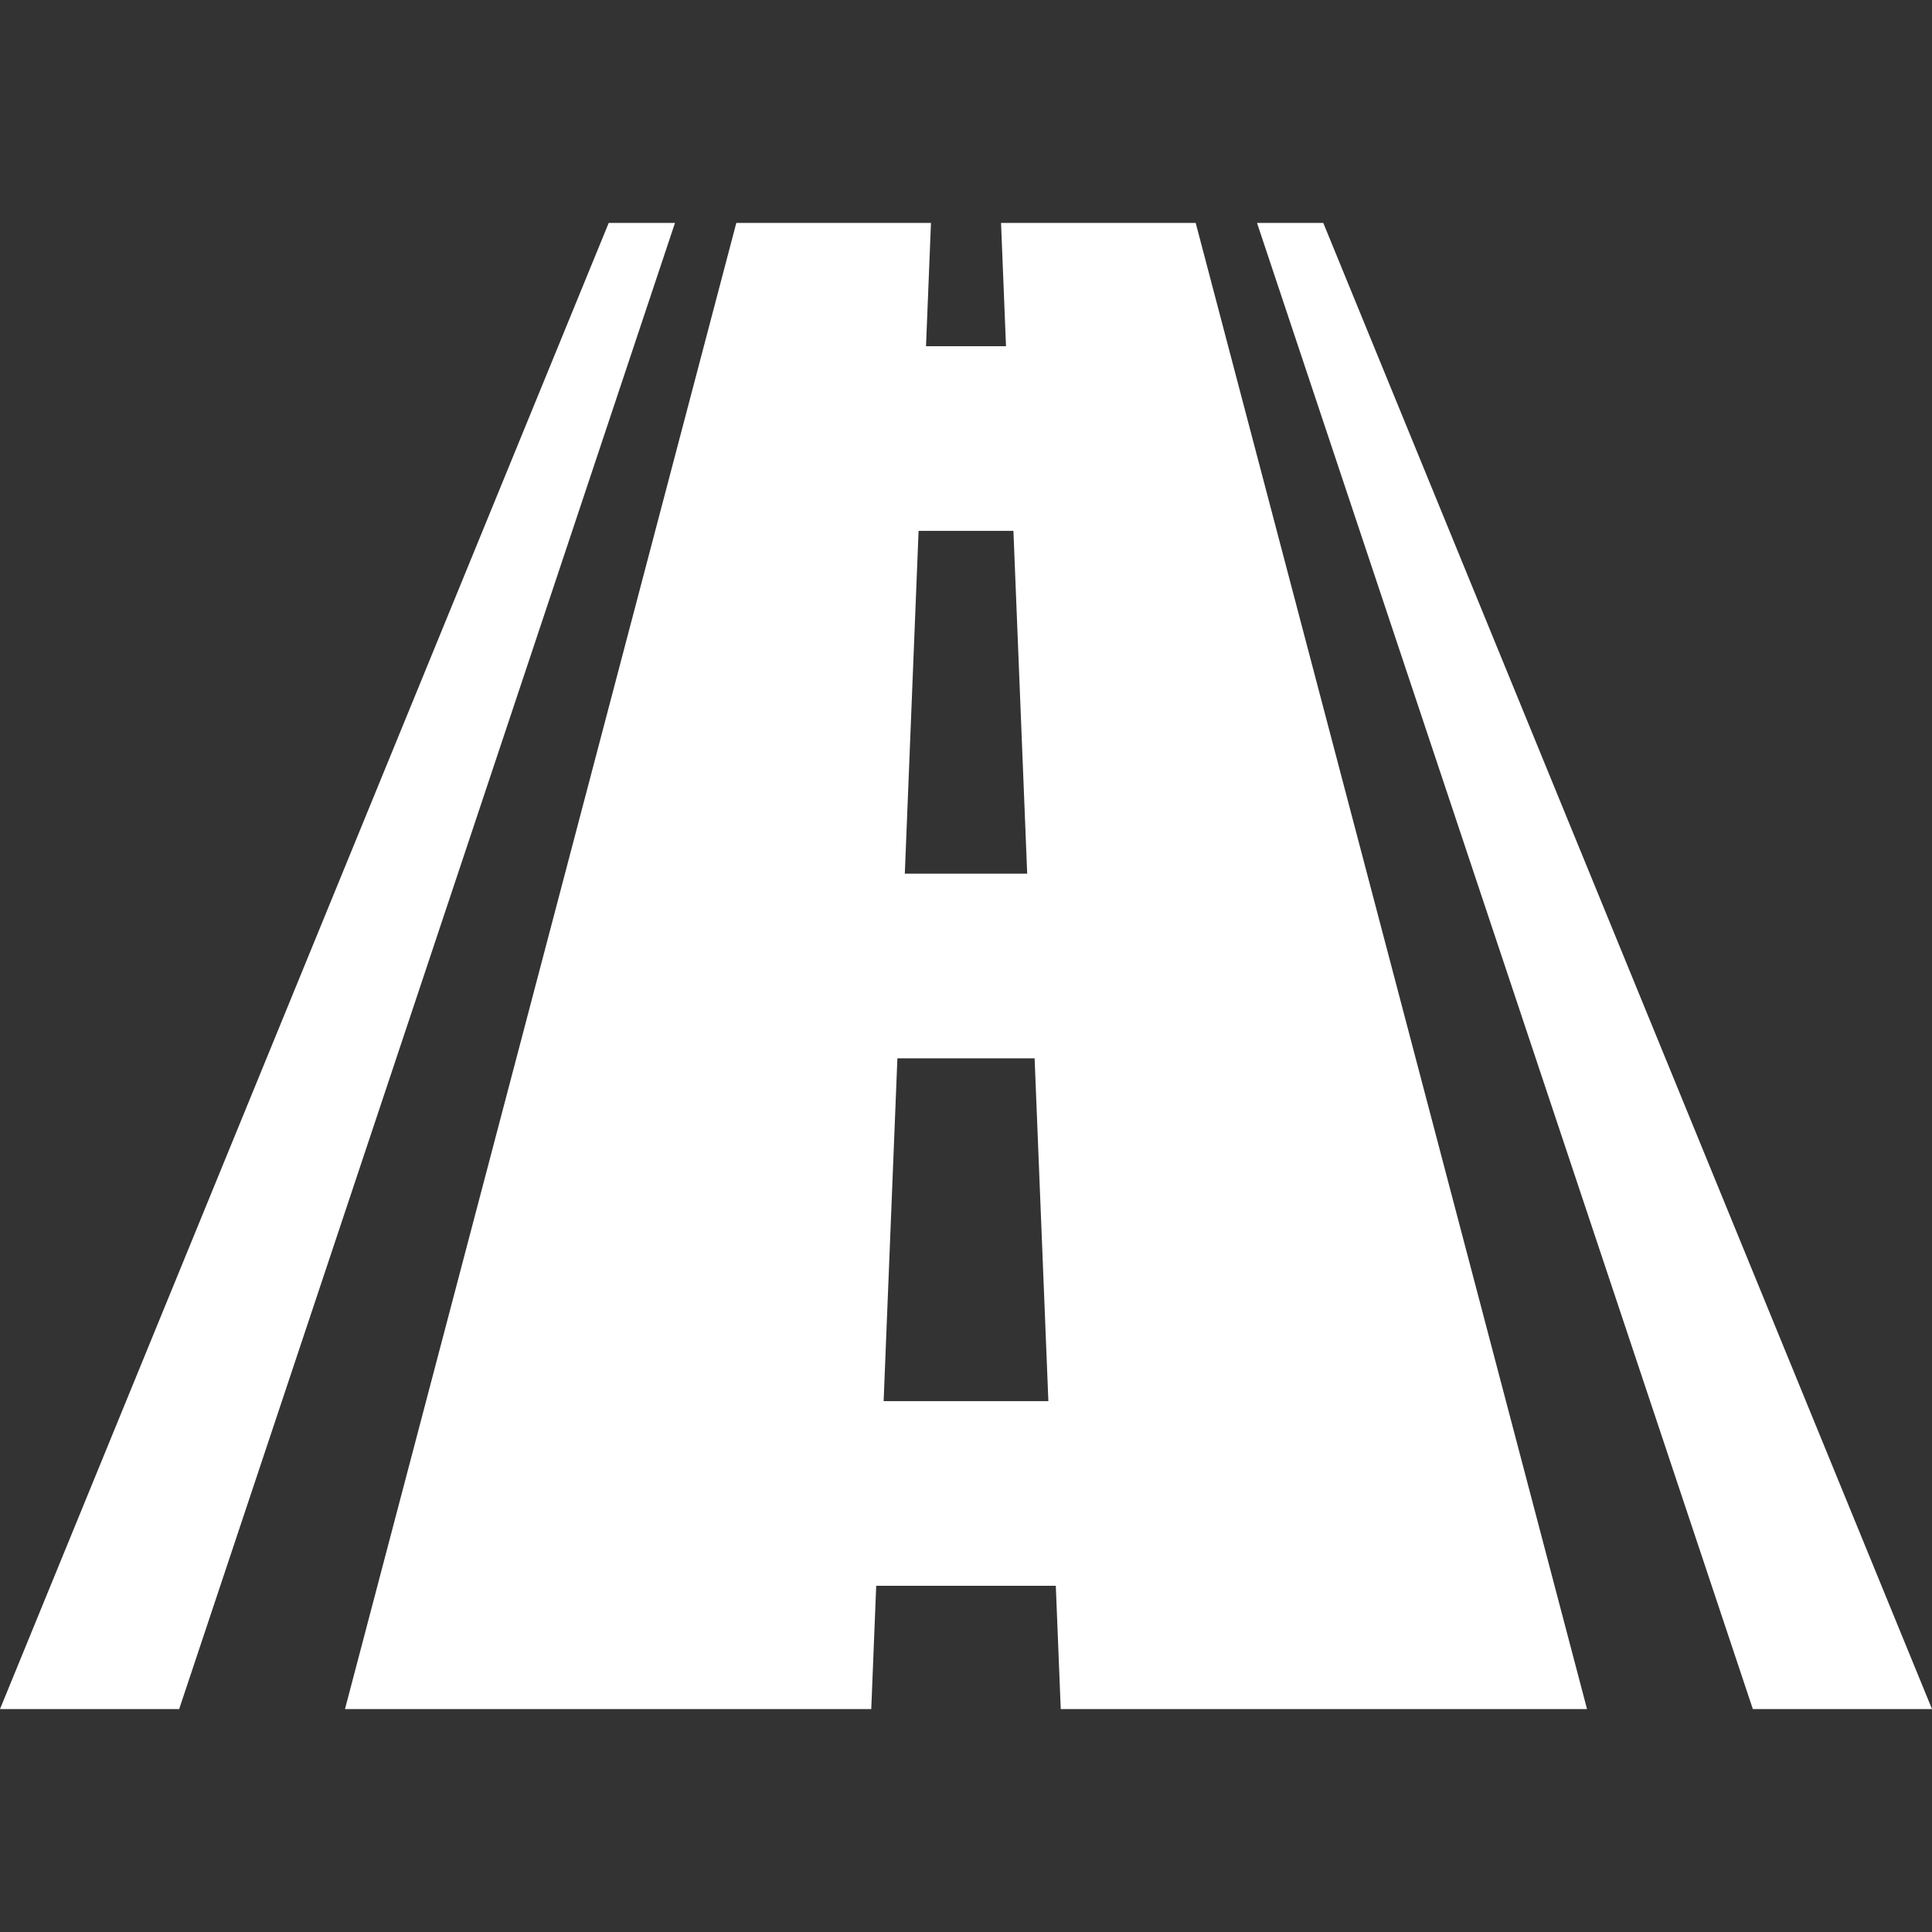 <?xml version="1.0" encoding="iso-8859-1"?>
<!-- Generator: Adobe Illustrator 16.0.0, SVG Export Plug-In . SVG Version: 6.00 Build 0)  -->
<!DOCTYPE svg PUBLIC "-//W3C//DTD SVG 1.1//EN" "http://www.w3.org/Graphics/SVG/1.1/DTD/svg11.dtd">
<svg version="1.1" id="Capa_1" xmlns="http://www.w3.org/2000/svg" xmlns:xlink="http://www.w3.org/1999/xlink" x="0px" y="0px"
	 width="44px" height="44px" viewBox="0 0 455.416 455.416" style="enable-background:new 0 0 455.416 455.416;"
	 xml:space="preserve">
<rect x="0" y="0" width="455.416" height="455.416" fill="#333333" stroke="none"/>
<g>
	<g>
		<path fill="white" d="M235.968,52.552c0.39,9.688,0.778,19.376,1.169,29.064c-7.543,0-11.313,0-18.855,0c0.389-9.688,0.779-19.376,1.167-29.064
			c-15.295,0-30.589,0-45.884,0c-30.747,116.771-61.499,233.539-92.245,350.312c41.352,0,82.704,0,124.055,0
			c0.389-9.689,0.778-19.377,1.168-29.064c14.111,0,28.222,0,42.332,0c0.392,9.688,0.78,19.375,1.168,29.064
			c41.352,0,82.703,0,124.055,0c-30.747-116.771-61.498-233.54-92.245-350.312C266.559,52.552,251.264,52.552,235.968,52.552z
			 M216.531,125.133c7.451,0,14.902-0.004,22.354-0.002c1.082,26.939,2.163,53.88,3.247,80.818c-9.616,0-19.231,0-28.848,0
			C214.37,179.012,215.45,152.072,216.531,125.133z M208.29,330.282c1.081-26.938,2.165-53.877,3.247-80.815
			c10.781,0,21.562-0.002,32.342-0.002c1.083,26.938,2.166,53.879,3.247,80.817C234.182,330.282,221.235,330.282,208.29,330.282z"/>
		<path fill="white" d="M311.929,52.552c-6.248,0-9.373,0-15.621,0c38.961,116.771,77.913,233.541,116.876,350.312c14.077,0,28.155,0,42.232,0
			C407.589,286.091,359.759,169.323,311.929,52.552z"/>
		<path fill="white" d="M143.487,52.552C95.657,169.324,47.826,286.091,0,402.864c14.078,0,28.155,0,42.233,0
			c38.958-116.771,77.915-233.54,116.875-350.312C152.86,52.552,149.735,52.552,143.487,52.552z"/>
	</g>
</g>
<g>
</g>
<g>
</g>
<g>
</g>
<g>
</g>
<g>
</g>
<g>
</g>
<g>
</g>
<g>
</g>
<g>
</g>
<g>
</g>
<g>
</g>
<g>
</g>
<g>
</g>
<g>
</g>
<g>
</g>
</svg>

